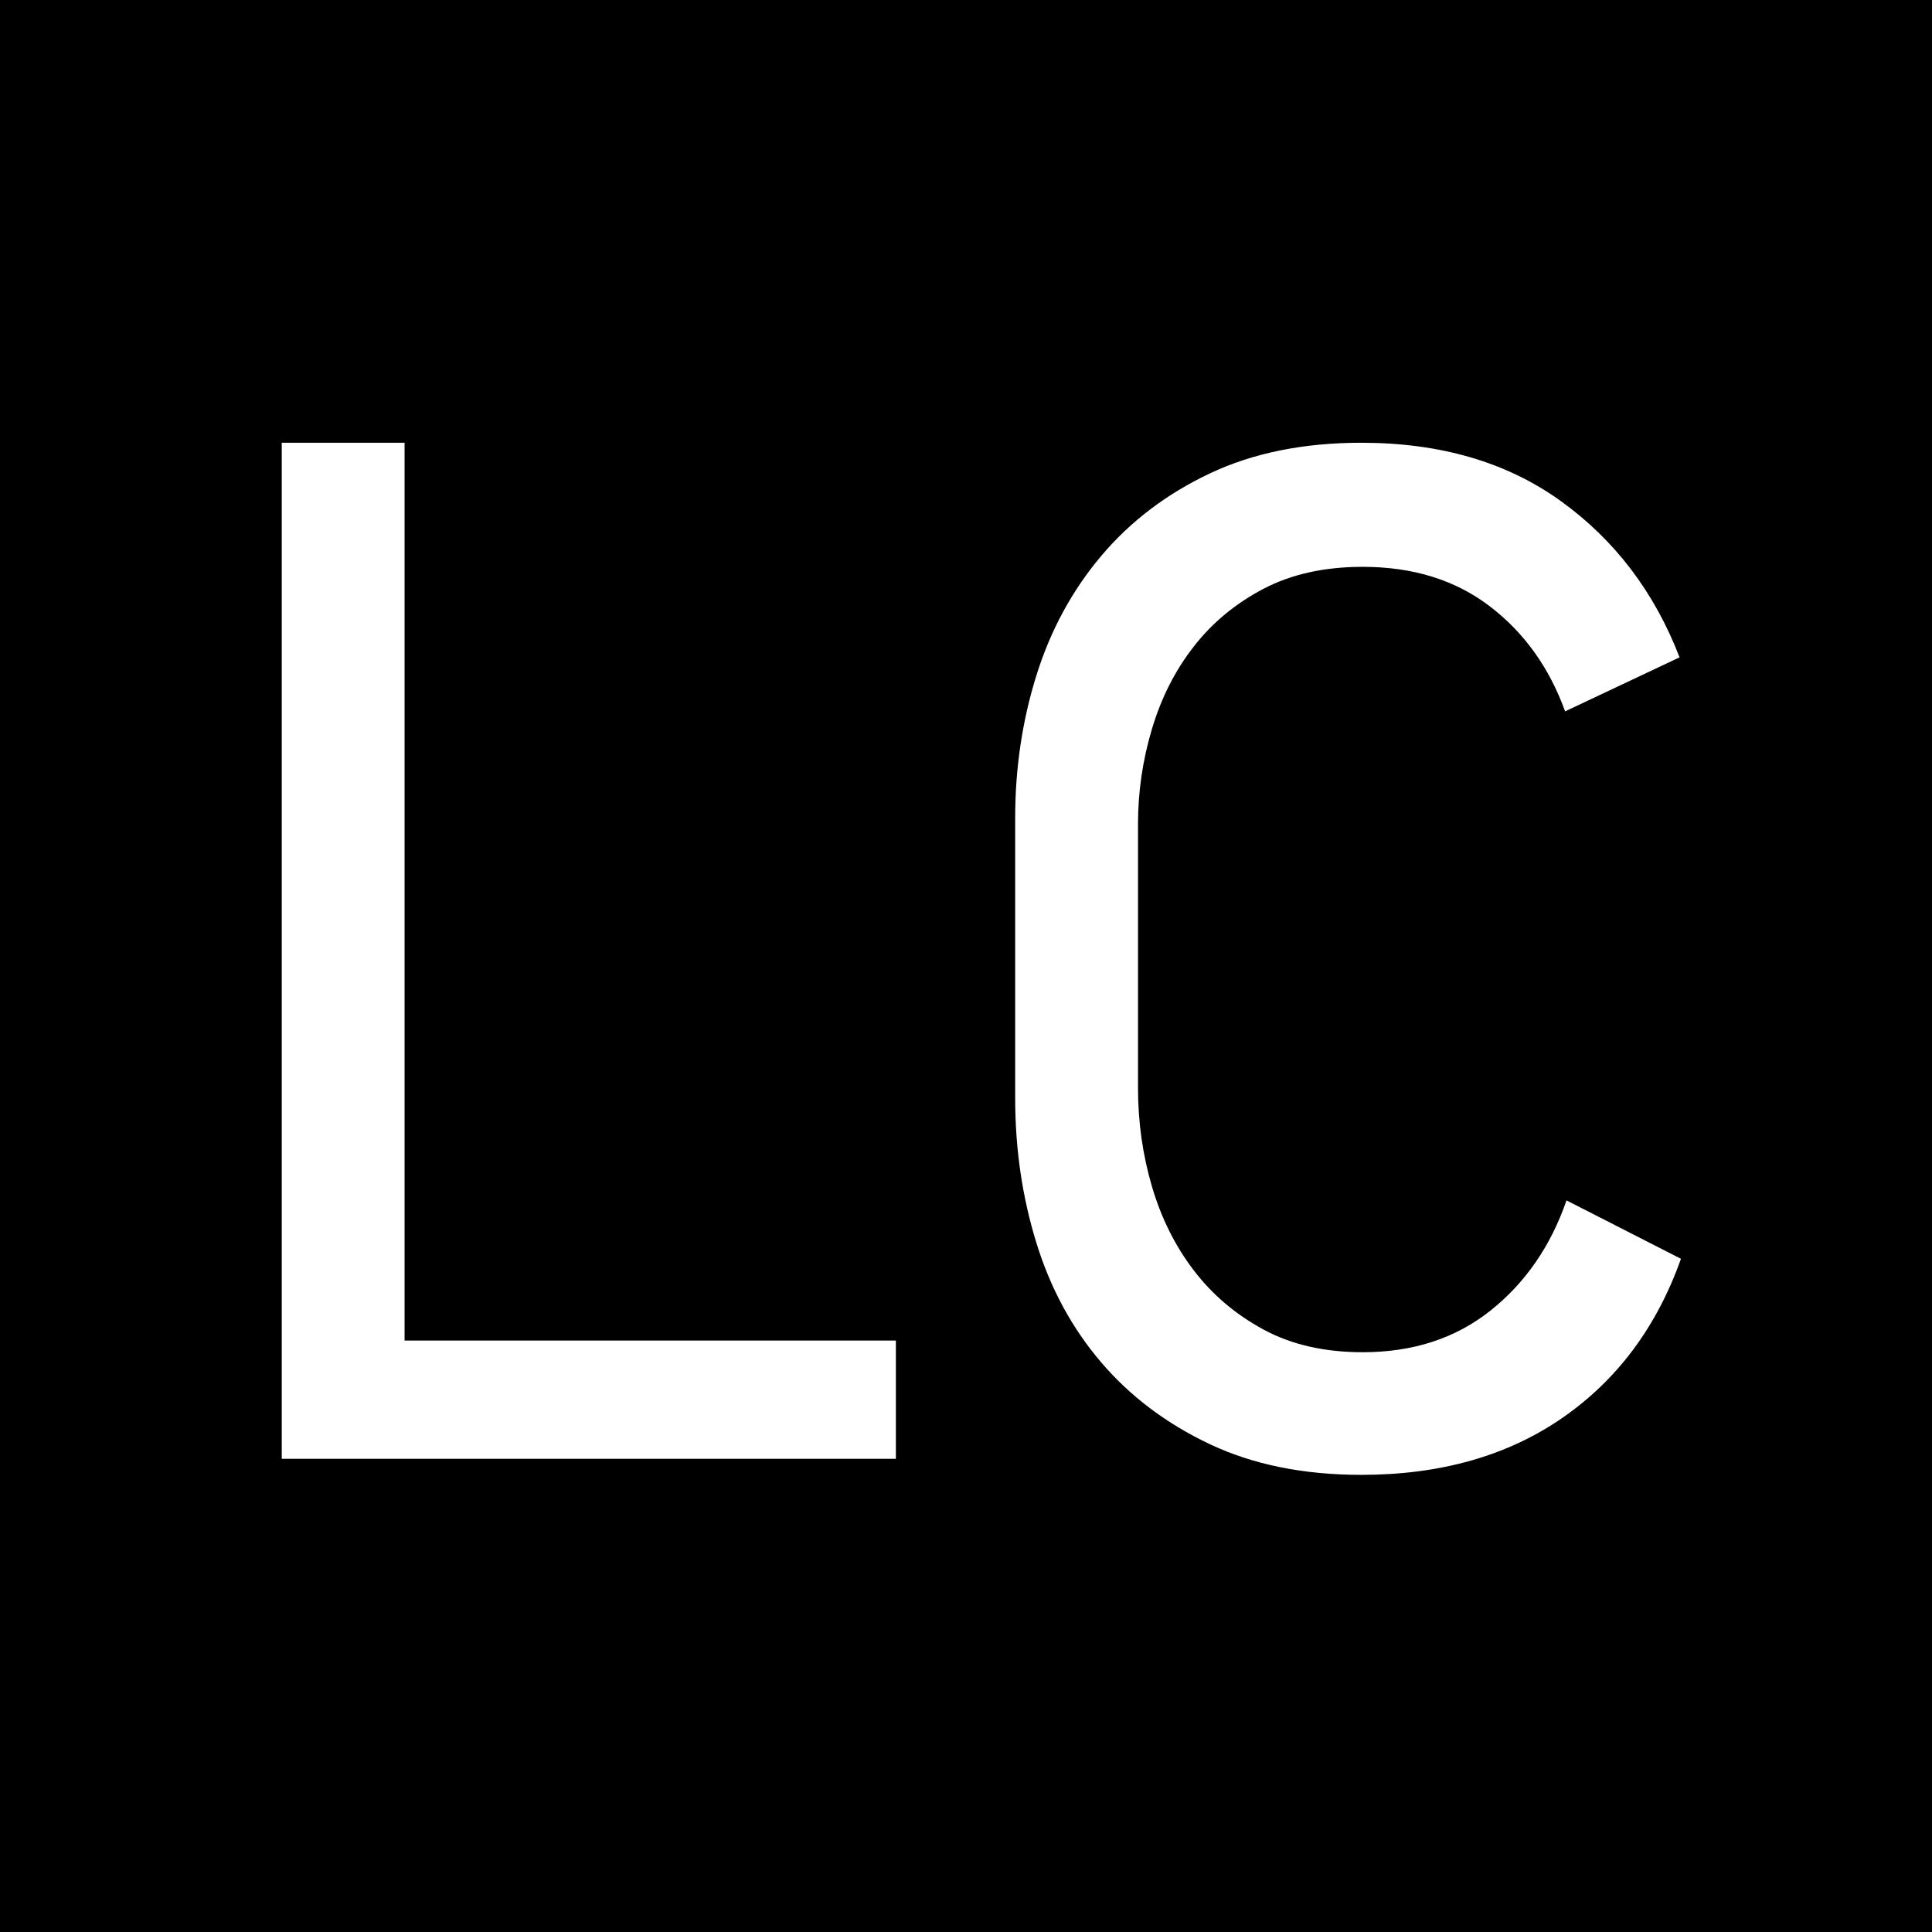 <?xml version="1.0" encoding="UTF-8"?>
<svg width="260px" height="260px" viewBox="0 0 260 260" version="1.1" xmlns="http://www.w3.org/2000/svg" xmlns:xlink="http://www.w3.org/1999/xlink">
    <!-- Generator: Sketch 52.3 (67297) - http://www.bohemiancoding.com/sketch -->
    <title>safari-pinned-tab</title>
    <desc>Created with Sketch.</desc>
    <g id="safari-pinned-tab" stroke="none" stroke-width="1" fill="none" fill-rule="evenodd">
        <rect fill="#000000" x="0" y="0" width="260" height="260"></rect>
        <polygon id="Fill-1" fill="#FFFFFF" points="37.917 59.583 37.917 196.318 120.564 196.318 120.564 180.405 54.446 180.405 54.446 59.583"></polygon>
        <path d="M226.216,169.403 C222.96,178.572 217.633,185.709 210.25,190.817 C202.856,195.925 193.845,198.479 183.201,198.479 C175.438,198.479 168.644,197.104 162.821,194.354 C156.998,191.603 152.125,187.936 148.202,183.352 C144.278,178.768 141.366,173.398 139.467,167.242 C137.568,161.087 136.618,154.604 136.618,147.793 L136.618,110.073 C136.618,103.394 137.568,97.009 139.467,90.918 C141.366,84.828 144.278,79.458 148.202,74.809 C152.125,70.159 156.998,66.459 162.821,63.709 C168.644,60.959 175.438,59.583 183.201,59.583 C193.845,59.583 202.799,62.203 210.062,67.442 C217.325,72.681 222.647,79.688 226.028,88.463 L210.625,95.732 C208.497,89.838 205.116,85.123 200.482,81.587 C195.849,78.05 190.151,76.282 183.389,76.282 C178.255,76.282 173.81,77.265 170.053,79.229 C166.296,81.194 163.166,83.78 160.666,86.989 C158.157,90.198 156.278,93.898 155.026,98.089 C153.774,102.28 153.148,106.537 153.148,110.859 L153.148,146.418 C153.148,151.002 153.774,155.422 155.026,159.679 C156.278,163.935 158.157,167.701 160.666,170.975 C163.166,174.249 166.296,176.902 170.053,178.932 C173.81,180.962 178.255,181.977 183.389,181.977 C190.151,181.977 195.886,180.11 200.576,176.378 C205.272,172.645 208.684,167.701 210.813,161.545 L226.216,169.403 Z" id="Fill-16" fill="#FFFFFF"></path>
    </g>
</svg>